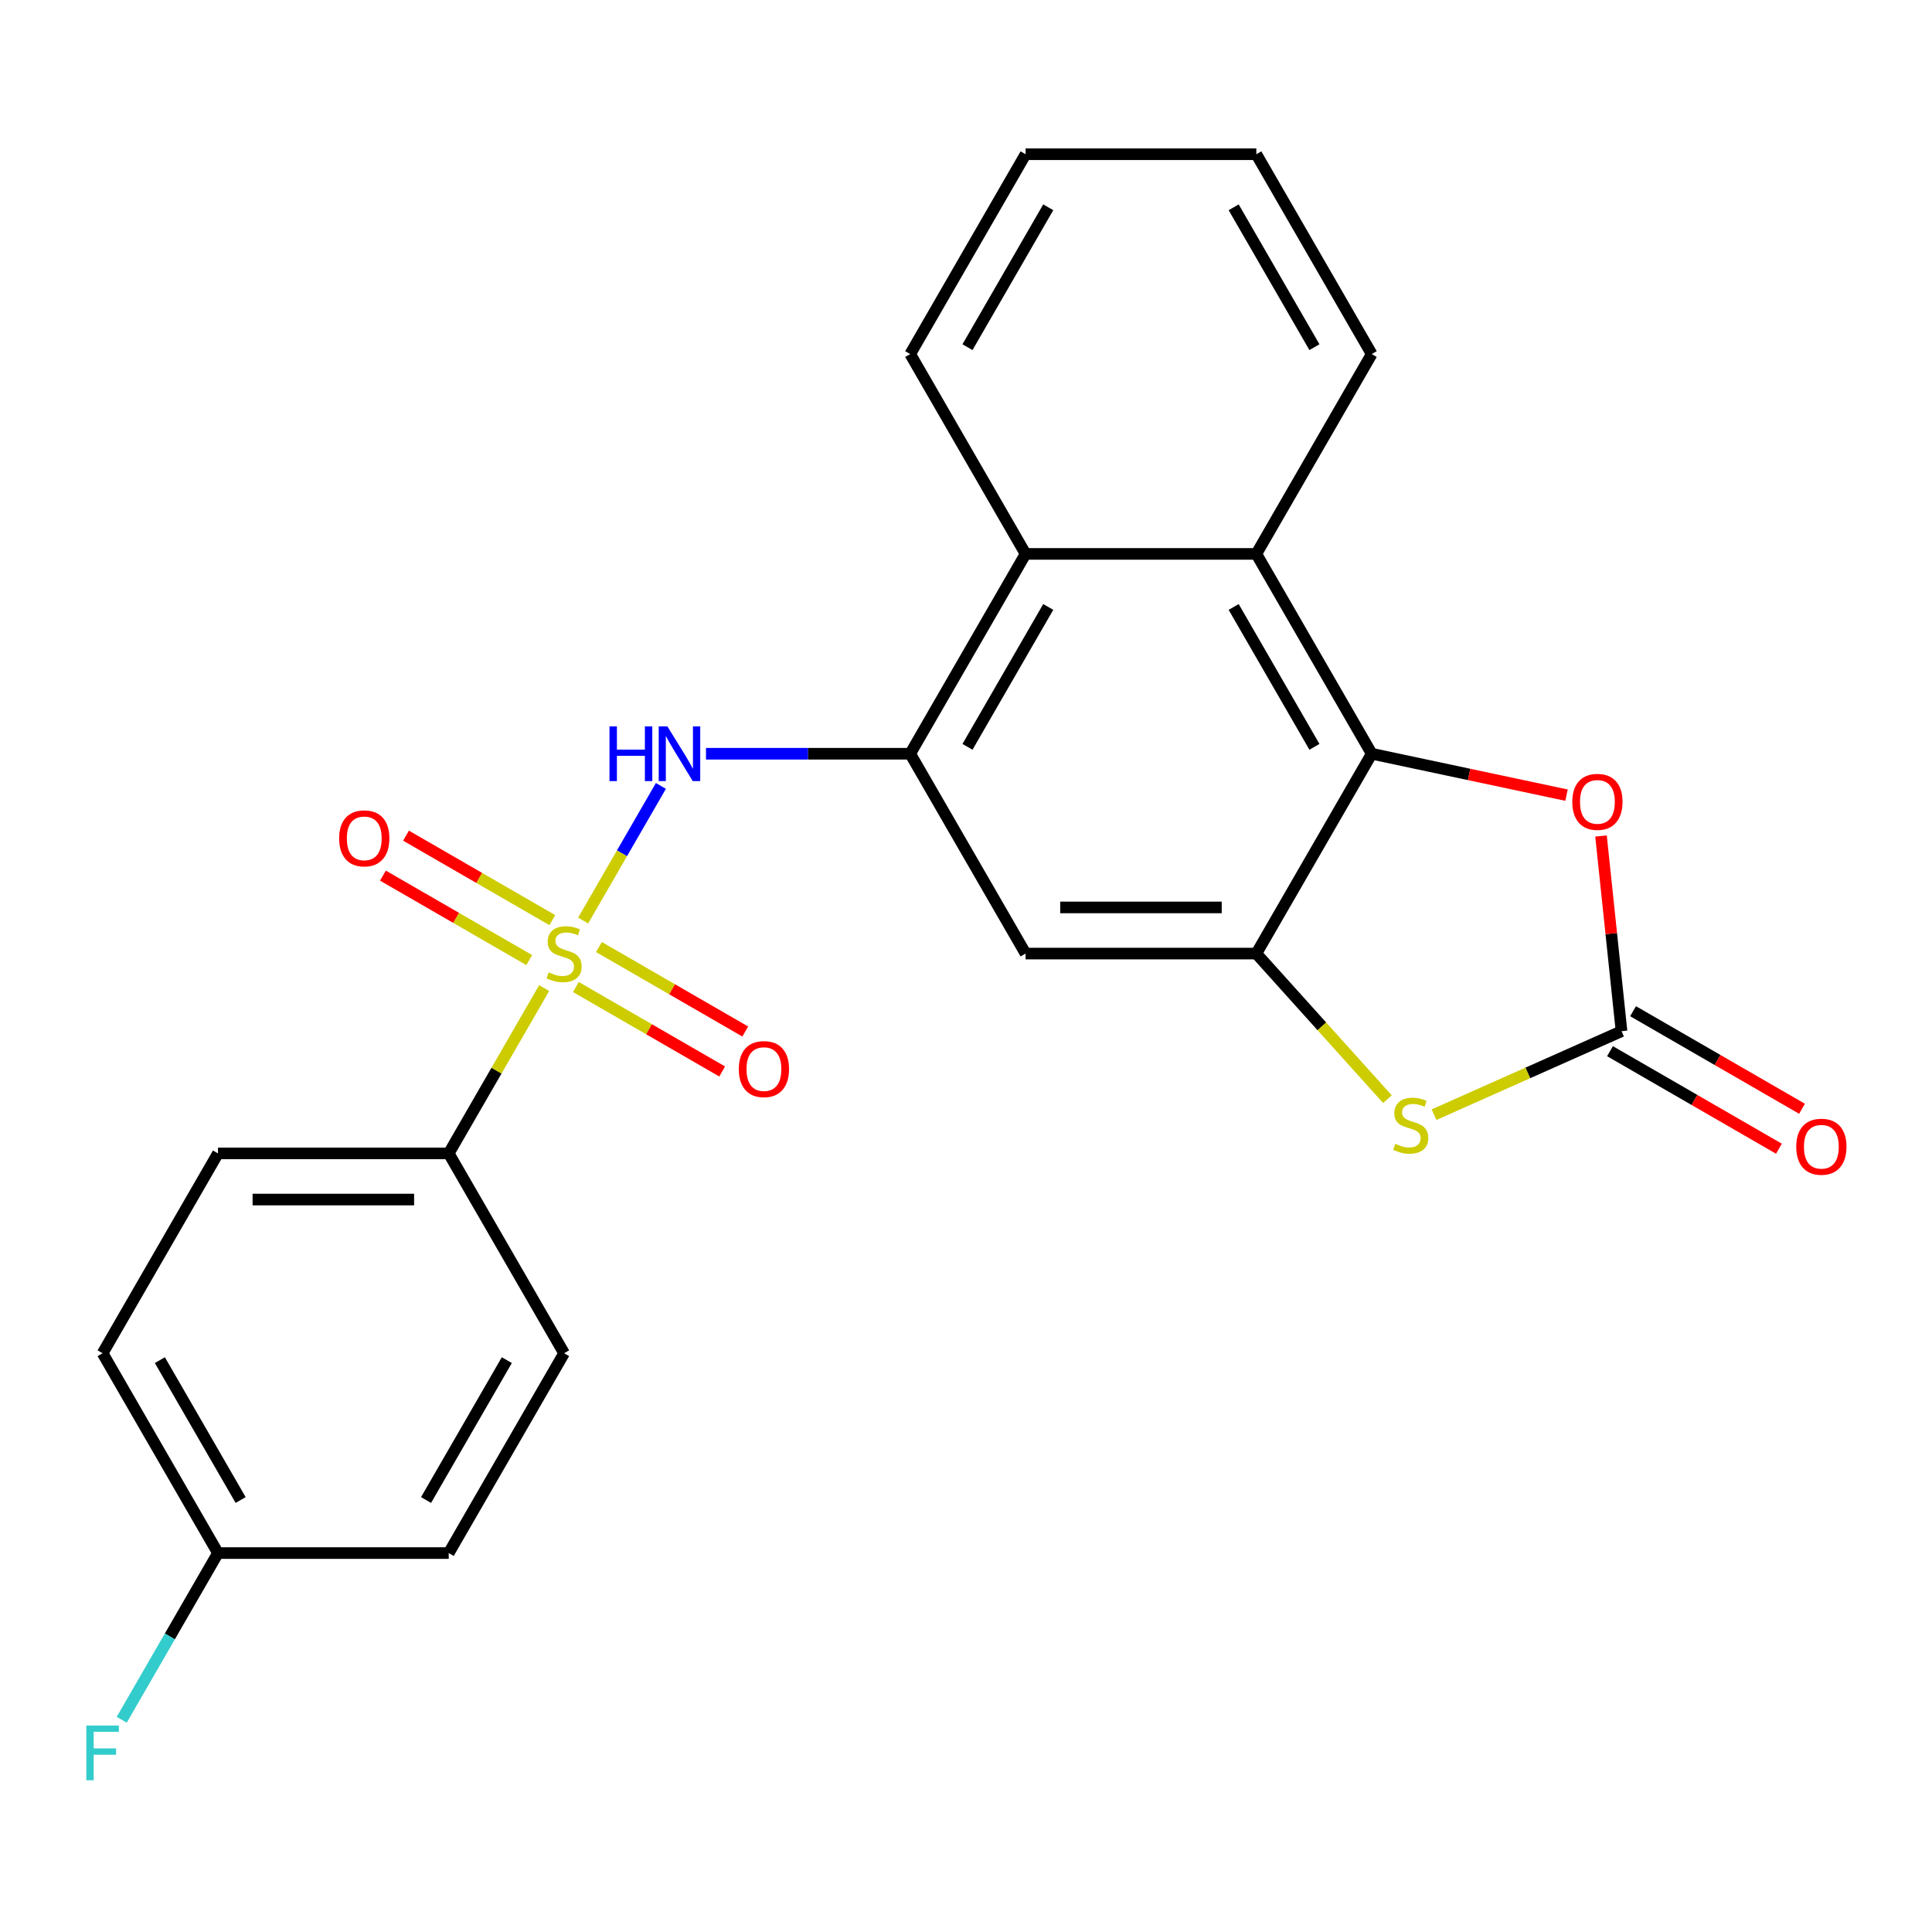 <?xml version='1.0' encoding='iso-8859-1'?>
<svg version='1.1' baseProfile='full'
              xmlns='http://www.w3.org/2000/svg'
                      xmlns:rdkit='http://www.rdkit.org/xml'
                      xmlns:xlink='http://www.w3.org/1999/xlink'
                  xml:space='preserve'
width='1000px' height='1000px' viewBox='0 0 1000 1000'>
<!-- END OF HEADER -->
<rect style='opacity:1.0;fill:#FFFFFF;stroke:none' width='1000' height='1000' x='0' y='0'> </rect>
<path class='bond-3' d='M 301.849,476.461 L 321.963,441.623' style='fill:none;fill-rule:evenodd;stroke:#CCCC00;stroke-width:6px;stroke-linecap:butt;stroke-linejoin:miter;stroke-opacity:1' />
<path class='bond-3' d='M 321.963,441.623 L 342.076,406.786' style='fill:none;fill-rule:evenodd;stroke:#0000FF;stroke-width:6px;stroke-linecap:butt;stroke-linejoin:miter;stroke-opacity:1' />
<path class='bond-10' d='M 281.658,511.432 L 256.957,554.216' style='fill:none;fill-rule:evenodd;stroke:#CCCC00;stroke-width:6px;stroke-linecap:butt;stroke-linejoin:miter;stroke-opacity:1' />
<path class='bond-10' d='M 256.957,554.216 L 232.256,596.999' style='fill:none;fill-rule:evenodd;stroke:#000000;stroke-width:6px;stroke-linecap:butt;stroke-linejoin:miter;stroke-opacity:1' />
<path class='bond-11' d='M 298.067,510.876 L 335.932,532.737' style='fill:none;fill-rule:evenodd;stroke:#CCCC00;stroke-width:6px;stroke-linecap:butt;stroke-linejoin:miter;stroke-opacity:1' />
<path class='bond-11' d='M 335.932,532.737 L 373.797,554.598' style='fill:none;fill-rule:evenodd;stroke:#FF0000;stroke-width:6px;stroke-linecap:butt;stroke-linejoin:miter;stroke-opacity:1' />
<path class='bond-11' d='M 310.011,490.189 L 347.876,512.051' style='fill:none;fill-rule:evenodd;stroke:#CCCC00;stroke-width:6px;stroke-linecap:butt;stroke-linejoin:miter;stroke-opacity:1' />
<path class='bond-11' d='M 347.876,512.051 L 385.74,533.912' style='fill:none;fill-rule:evenodd;stroke:#FF0000;stroke-width:6px;stroke-linecap:butt;stroke-linejoin:miter;stroke-opacity:1' />
<path class='bond-12' d='M 285.879,476.257 L 248.014,454.396' style='fill:none;fill-rule:evenodd;stroke:#CCCC00;stroke-width:6px;stroke-linecap:butt;stroke-linejoin:miter;stroke-opacity:1' />
<path class='bond-12' d='M 248.014,454.396 L 210.15,432.535' style='fill:none;fill-rule:evenodd;stroke:#FF0000;stroke-width:6px;stroke-linecap:butt;stroke-linejoin:miter;stroke-opacity:1' />
<path class='bond-12' d='M 273.936,496.944 L 236.071,475.082' style='fill:none;fill-rule:evenodd;stroke:#CCCC00;stroke-width:6px;stroke-linecap:butt;stroke-linejoin:miter;stroke-opacity:1' />
<path class='bond-12' d='M 236.071,475.082 L 198.206,453.221' style='fill:none;fill-rule:evenodd;stroke:#FF0000;stroke-width:6px;stroke-linecap:butt;stroke-linejoin:miter;stroke-opacity:1' />
<path class='bond-0' d='M 650.275,493.567 L 530.841,493.567' style='fill:none;fill-rule:evenodd;stroke:#000000;stroke-width:6px;stroke-linecap:butt;stroke-linejoin:miter;stroke-opacity:1' />
<path class='bond-0' d='M 632.36,469.68 L 548.756,469.68' style='fill:none;fill-rule:evenodd;stroke:#000000;stroke-width:6px;stroke-linecap:butt;stroke-linejoin:miter;stroke-opacity:1' />
<path class='bond-4' d='M 650.275,493.567 L 684.2,531.245' style='fill:none;fill-rule:evenodd;stroke:#000000;stroke-width:6px;stroke-linecap:butt;stroke-linejoin:miter;stroke-opacity:1' />
<path class='bond-4' d='M 684.2,531.245 L 718.126,568.923' style='fill:none;fill-rule:evenodd;stroke:#CCCC00;stroke-width:6px;stroke-linecap:butt;stroke-linejoin:miter;stroke-opacity:1' />
<path class='bond-25' d='M 650.275,493.567 L 709.992,390.134' style='fill:none;fill-rule:evenodd;stroke:#000000;stroke-width:6px;stroke-linecap:butt;stroke-linejoin:miter;stroke-opacity:1' />
<path class='bond-1' d='M 709.992,390.134 L 650.275,286.701' style='fill:none;fill-rule:evenodd;stroke:#000000;stroke-width:6px;stroke-linecap:butt;stroke-linejoin:miter;stroke-opacity:1' />
<path class='bond-1' d='M 680.348,386.562 L 638.546,314.159' style='fill:none;fill-rule:evenodd;stroke:#000000;stroke-width:6px;stroke-linecap:butt;stroke-linejoin:miter;stroke-opacity:1' />
<path class='bond-6' d='M 709.992,390.134 L 760.411,400.851' style='fill:none;fill-rule:evenodd;stroke:#000000;stroke-width:6px;stroke-linecap:butt;stroke-linejoin:miter;stroke-opacity:1' />
<path class='bond-6' d='M 760.411,400.851 L 810.83,411.568' style='fill:none;fill-rule:evenodd;stroke:#FF0000;stroke-width:6px;stroke-linecap:butt;stroke-linejoin:miter;stroke-opacity:1' />
<path class='bond-2' d='M 839.3,533.745 L 790.779,555.348' style='fill:none;fill-rule:evenodd;stroke:#000000;stroke-width:6px;stroke-linecap:butt;stroke-linejoin:miter;stroke-opacity:1' />
<path class='bond-2' d='M 790.779,555.348 L 742.257,576.951' style='fill:none;fill-rule:evenodd;stroke:#CCCC00;stroke-width:6px;stroke-linecap:butt;stroke-linejoin:miter;stroke-opacity:1' />
<path class='bond-13' d='M 833.328,544.088 L 877.052,569.332' style='fill:none;fill-rule:evenodd;stroke:#000000;stroke-width:6px;stroke-linecap:butt;stroke-linejoin:miter;stroke-opacity:1' />
<path class='bond-13' d='M 877.052,569.332 L 920.775,594.576' style='fill:none;fill-rule:evenodd;stroke:#FF0000;stroke-width:6px;stroke-linecap:butt;stroke-linejoin:miter;stroke-opacity:1' />
<path class='bond-13' d='M 845.272,523.402 L 888.995,548.646' style='fill:none;fill-rule:evenodd;stroke:#000000;stroke-width:6px;stroke-linecap:butt;stroke-linejoin:miter;stroke-opacity:1' />
<path class='bond-13' d='M 888.995,548.646 L 932.718,573.889' style='fill:none;fill-rule:evenodd;stroke:#FF0000;stroke-width:6px;stroke-linecap:butt;stroke-linejoin:miter;stroke-opacity:1' />
<path class='bond-27' d='M 839.3,533.745 L 833.99,483.228' style='fill:none;fill-rule:evenodd;stroke:#000000;stroke-width:6px;stroke-linecap:butt;stroke-linejoin:miter;stroke-opacity:1' />
<path class='bond-27' d='M 833.99,483.228 L 828.681,432.711' style='fill:none;fill-rule:evenodd;stroke:#FF0000;stroke-width:6px;stroke-linecap:butt;stroke-linejoin:miter;stroke-opacity:1' />
<path class='bond-5' d='M 365.416,390.134 L 418.27,390.134' style='fill:none;fill-rule:evenodd;stroke:#0000FF;stroke-width:6px;stroke-linecap:butt;stroke-linejoin:miter;stroke-opacity:1' />
<path class='bond-5' d='M 418.27,390.134 L 471.124,390.134' style='fill:none;fill-rule:evenodd;stroke:#000000;stroke-width:6px;stroke-linecap:butt;stroke-linejoin:miter;stroke-opacity:1' />
<path class='bond-8' d='M 471.124,390.134 L 530.841,493.567' style='fill:none;fill-rule:evenodd;stroke:#000000;stroke-width:6px;stroke-linecap:butt;stroke-linejoin:miter;stroke-opacity:1' />
<path class='bond-9' d='M 471.124,390.134 L 530.841,286.701' style='fill:none;fill-rule:evenodd;stroke:#000000;stroke-width:6px;stroke-linecap:butt;stroke-linejoin:miter;stroke-opacity:1' />
<path class='bond-9' d='M 500.768,386.562 L 542.57,314.159' style='fill:none;fill-rule:evenodd;stroke:#000000;stroke-width:6px;stroke-linecap:butt;stroke-linejoin:miter;stroke-opacity:1' />
<path class='bond-7' d='M 650.275,286.701 L 530.841,286.701' style='fill:none;fill-rule:evenodd;stroke:#000000;stroke-width:6px;stroke-linecap:butt;stroke-linejoin:miter;stroke-opacity:1' />
<path class='bond-20' d='M 650.275,286.701 L 709.992,183.268' style='fill:none;fill-rule:evenodd;stroke:#000000;stroke-width:6px;stroke-linecap:butt;stroke-linejoin:miter;stroke-opacity:1' />
<path class='bond-21' d='M 530.841,286.701 L 471.124,183.268' style='fill:none;fill-rule:evenodd;stroke:#000000;stroke-width:6px;stroke-linecap:butt;stroke-linejoin:miter;stroke-opacity:1' />
<path class='bond-14' d='M 232.256,596.999 L 112.823,596.999' style='fill:none;fill-rule:evenodd;stroke:#000000;stroke-width:6px;stroke-linecap:butt;stroke-linejoin:miter;stroke-opacity:1' />
<path class='bond-14' d='M 214.341,620.886 L 130.738,620.886' style='fill:none;fill-rule:evenodd;stroke:#000000;stroke-width:6px;stroke-linecap:butt;stroke-linejoin:miter;stroke-opacity:1' />
<path class='bond-15' d='M 232.256,596.999 L 291.973,700.432' style='fill:none;fill-rule:evenodd;stroke:#000000;stroke-width:6px;stroke-linecap:butt;stroke-linejoin:miter;stroke-opacity:1' />
<path class='bond-17' d='M 112.823,596.999 L 53.106,700.432' style='fill:none;fill-rule:evenodd;stroke:#000000;stroke-width:6px;stroke-linecap:butt;stroke-linejoin:miter;stroke-opacity:1' />
<path class='bond-18' d='M 291.973,700.432 L 232.256,803.865' style='fill:none;fill-rule:evenodd;stroke:#000000;stroke-width:6px;stroke-linecap:butt;stroke-linejoin:miter;stroke-opacity:1' />
<path class='bond-18' d='M 262.329,704.004 L 220.527,776.406' style='fill:none;fill-rule:evenodd;stroke:#000000;stroke-width:6px;stroke-linecap:butt;stroke-linejoin:miter;stroke-opacity:1' />
<path class='bond-16' d='M 112.823,803.865 L 232.256,803.865' style='fill:none;fill-rule:evenodd;stroke:#000000;stroke-width:6px;stroke-linecap:butt;stroke-linejoin:miter;stroke-opacity:1' />
<path class='bond-19' d='M 112.823,803.865 L 87.914,847.008' style='fill:none;fill-rule:evenodd;stroke:#000000;stroke-width:6px;stroke-linecap:butt;stroke-linejoin:miter;stroke-opacity:1' />
<path class='bond-19' d='M 87.914,847.008 L 63.005,890.152' style='fill:none;fill-rule:evenodd;stroke:#33CCCC;stroke-width:6px;stroke-linecap:butt;stroke-linejoin:miter;stroke-opacity:1' />
<path class='bond-24' d='M 112.823,803.865 L 53.106,700.432' style='fill:none;fill-rule:evenodd;stroke:#000000;stroke-width:6px;stroke-linecap:butt;stroke-linejoin:miter;stroke-opacity:1' />
<path class='bond-24' d='M 124.552,776.406 L 82.75,704.004' style='fill:none;fill-rule:evenodd;stroke:#000000;stroke-width:6px;stroke-linecap:butt;stroke-linejoin:miter;stroke-opacity:1' />
<path class='bond-26' d='M 709.992,183.268 L 650.275,79.836' style='fill:none;fill-rule:evenodd;stroke:#000000;stroke-width:6px;stroke-linecap:butt;stroke-linejoin:miter;stroke-opacity:1' />
<path class='bond-26' d='M 680.348,179.697 L 638.546,107.294' style='fill:none;fill-rule:evenodd;stroke:#000000;stroke-width:6px;stroke-linecap:butt;stroke-linejoin:miter;stroke-opacity:1' />
<path class='bond-23' d='M 471.124,183.268 L 530.841,79.836' style='fill:none;fill-rule:evenodd;stroke:#000000;stroke-width:6px;stroke-linecap:butt;stroke-linejoin:miter;stroke-opacity:1' />
<path class='bond-23' d='M 500.768,179.697 L 542.57,107.294' style='fill:none;fill-rule:evenodd;stroke:#000000;stroke-width:6px;stroke-linecap:butt;stroke-linejoin:miter;stroke-opacity:1' />
<path class='bond-22' d='M 650.275,79.836 L 530.841,79.836' style='fill:none;fill-rule:evenodd;stroke:#000000;stroke-width:6px;stroke-linecap:butt;stroke-linejoin:miter;stroke-opacity:1' />
<path  class='atom-0' d='M 283.973 503.287
Q 284.293 503.407, 285.613 503.967
Q 286.933 504.527, 288.373 504.887
Q 289.853 505.207, 291.293 505.207
Q 293.973 505.207, 295.533 503.927
Q 297.093 502.607, 297.093 500.327
Q 297.093 498.767, 296.293 497.807
Q 295.533 496.847, 294.333 496.327
Q 293.133 495.807, 291.133 495.207
Q 288.613 494.447, 287.093 493.727
Q 285.613 493.007, 284.533 491.487
Q 283.493 489.967, 283.493 487.407
Q 283.493 483.847, 285.893 481.647
Q 288.333 479.447, 293.133 479.447
Q 296.413 479.447, 300.133 481.007
L 299.213 484.087
Q 295.813 482.687, 293.253 482.687
Q 290.493 482.687, 288.973 483.847
Q 287.453 484.967, 287.493 486.927
Q 287.493 488.447, 288.253 489.367
Q 289.053 490.287, 290.173 490.807
Q 291.333 491.327, 293.253 491.927
Q 295.813 492.727, 297.333 493.527
Q 298.853 494.327, 299.933 495.967
Q 301.053 497.567, 301.053 500.327
Q 301.053 504.247, 298.413 506.367
Q 295.813 508.447, 291.453 508.447
Q 288.933 508.447, 287.013 507.887
Q 285.133 507.367, 282.893 506.447
L 283.973 503.287
' fill='#CCCC00'/>
<path  class='atom-4' d='M 315.47 375.974
L 319.31 375.974
L 319.31 388.014
L 333.79 388.014
L 333.79 375.974
L 337.63 375.974
L 337.63 404.294
L 333.79 404.294
L 333.79 391.214
L 319.31 391.214
L 319.31 404.294
L 315.47 404.294
L 315.47 375.974
' fill='#0000FF'/>
<path  class='atom-4' d='M 345.43 375.974
L 354.71 390.974
Q 355.63 392.454, 357.11 395.134
Q 358.59 397.814, 358.67 397.974
L 358.67 375.974
L 362.43 375.974
L 362.43 404.294
L 358.55 404.294
L 348.59 387.894
Q 347.43 385.974, 346.19 383.774
Q 344.99 381.574, 344.63 380.894
L 344.63 404.294
L 340.95 404.294
L 340.95 375.974
L 345.43 375.974
' fill='#0000FF'/>
<path  class='atom-5' d='M 722.192 592.043
Q 722.512 592.163, 723.832 592.723
Q 725.152 593.283, 726.592 593.643
Q 728.072 593.963, 729.512 593.963
Q 732.192 593.963, 733.752 592.683
Q 735.312 591.363, 735.312 589.083
Q 735.312 587.523, 734.512 586.563
Q 733.752 585.603, 732.552 585.083
Q 731.352 584.563, 729.352 583.963
Q 726.832 583.203, 725.312 582.483
Q 723.832 581.763, 722.752 580.243
Q 721.712 578.723, 721.712 576.163
Q 721.712 572.603, 724.112 570.403
Q 726.552 568.203, 731.352 568.203
Q 734.632 568.203, 738.352 569.763
L 737.432 572.843
Q 734.032 571.443, 731.472 571.443
Q 728.712 571.443, 727.192 572.603
Q 725.672 573.723, 725.712 575.683
Q 725.712 577.203, 726.472 578.123
Q 727.272 579.043, 728.392 579.563
Q 729.552 580.083, 731.472 580.683
Q 734.032 581.483, 735.552 582.283
Q 737.072 583.083, 738.152 584.723
Q 739.272 586.323, 739.272 589.083
Q 739.272 593.003, 736.632 595.123
Q 734.032 597.203, 729.672 597.203
Q 727.152 597.203, 725.232 596.643
Q 723.352 596.123, 721.112 595.203
L 722.192 592.043
' fill='#CCCC00'/>
<path  class='atom-7' d='M 813.816 415.045
Q 813.816 408.245, 817.176 404.445
Q 820.536 400.645, 826.816 400.645
Q 833.096 400.645, 836.456 404.445
Q 839.816 408.245, 839.816 415.045
Q 839.816 421.925, 836.416 425.845
Q 833.016 429.725, 826.816 429.725
Q 820.576 429.725, 817.176 425.845
Q 813.816 421.965, 813.816 415.045
M 826.816 426.525
Q 831.136 426.525, 833.456 423.645
Q 835.816 420.725, 835.816 415.045
Q 835.816 409.485, 833.456 406.685
Q 831.136 403.845, 826.816 403.845
Q 822.496 403.845, 820.136 406.645
Q 817.816 409.445, 817.816 415.045
Q 817.816 420.765, 820.136 423.645
Q 822.496 426.525, 826.816 426.525
' fill='#FF0000'/>
<path  class='atom-12' d='M 382.406 553.363
Q 382.406 546.563, 385.766 542.763
Q 389.126 538.963, 395.406 538.963
Q 401.686 538.963, 405.046 542.763
Q 408.406 546.563, 408.406 553.363
Q 408.406 560.243, 405.006 564.163
Q 401.606 568.043, 395.406 568.043
Q 389.166 568.043, 385.766 564.163
Q 382.406 560.283, 382.406 553.363
M 395.406 564.843
Q 399.726 564.843, 402.046 561.963
Q 404.406 559.043, 404.406 553.363
Q 404.406 547.803, 402.046 545.003
Q 399.726 542.163, 395.406 542.163
Q 391.086 542.163, 388.726 544.963
Q 386.406 547.763, 386.406 553.363
Q 386.406 559.083, 388.726 561.963
Q 391.086 564.843, 395.406 564.843
' fill='#FF0000'/>
<path  class='atom-13' d='M 175.541 433.93
Q 175.541 427.13, 178.901 423.33
Q 182.261 419.53, 188.541 419.53
Q 194.821 419.53, 198.181 423.33
Q 201.541 427.13, 201.541 433.93
Q 201.541 440.81, 198.141 444.73
Q 194.741 448.61, 188.541 448.61
Q 182.301 448.61, 178.901 444.73
Q 175.541 440.85, 175.541 433.93
M 188.541 445.41
Q 192.861 445.41, 195.181 442.53
Q 197.541 439.61, 197.541 433.93
Q 197.541 428.37, 195.181 425.57
Q 192.861 422.73, 188.541 422.73
Q 184.221 422.73, 181.861 425.53
Q 179.541 428.33, 179.541 433.93
Q 179.541 439.65, 181.861 442.53
Q 184.221 445.41, 188.541 445.41
' fill='#FF0000'/>
<path  class='atom-14' d='M 929.733 593.542
Q 929.733 586.742, 933.093 582.942
Q 936.453 579.142, 942.733 579.142
Q 949.013 579.142, 952.373 582.942
Q 955.733 586.742, 955.733 593.542
Q 955.733 600.422, 952.333 604.342
Q 948.933 608.222, 942.733 608.222
Q 936.493 608.222, 933.093 604.342
Q 929.733 600.462, 929.733 593.542
M 942.733 605.022
Q 947.053 605.022, 949.373 602.142
Q 951.733 599.222, 951.733 593.542
Q 951.733 587.982, 949.373 585.182
Q 947.053 582.342, 942.733 582.342
Q 938.413 582.342, 936.053 585.142
Q 933.733 587.942, 933.733 593.542
Q 933.733 599.262, 936.053 602.142
Q 938.413 605.022, 942.733 605.022
' fill='#FF0000'/>
<path  class='atom-20' d='M 44.686 893.137
L 61.526 893.137
L 61.526 896.377
L 48.486 896.377
L 48.486 904.977
L 60.086 904.977
L 60.086 908.257
L 48.486 908.257
L 48.486 921.457
L 44.686 921.457
L 44.686 893.137
' fill='#33CCCC'/>
</svg>
